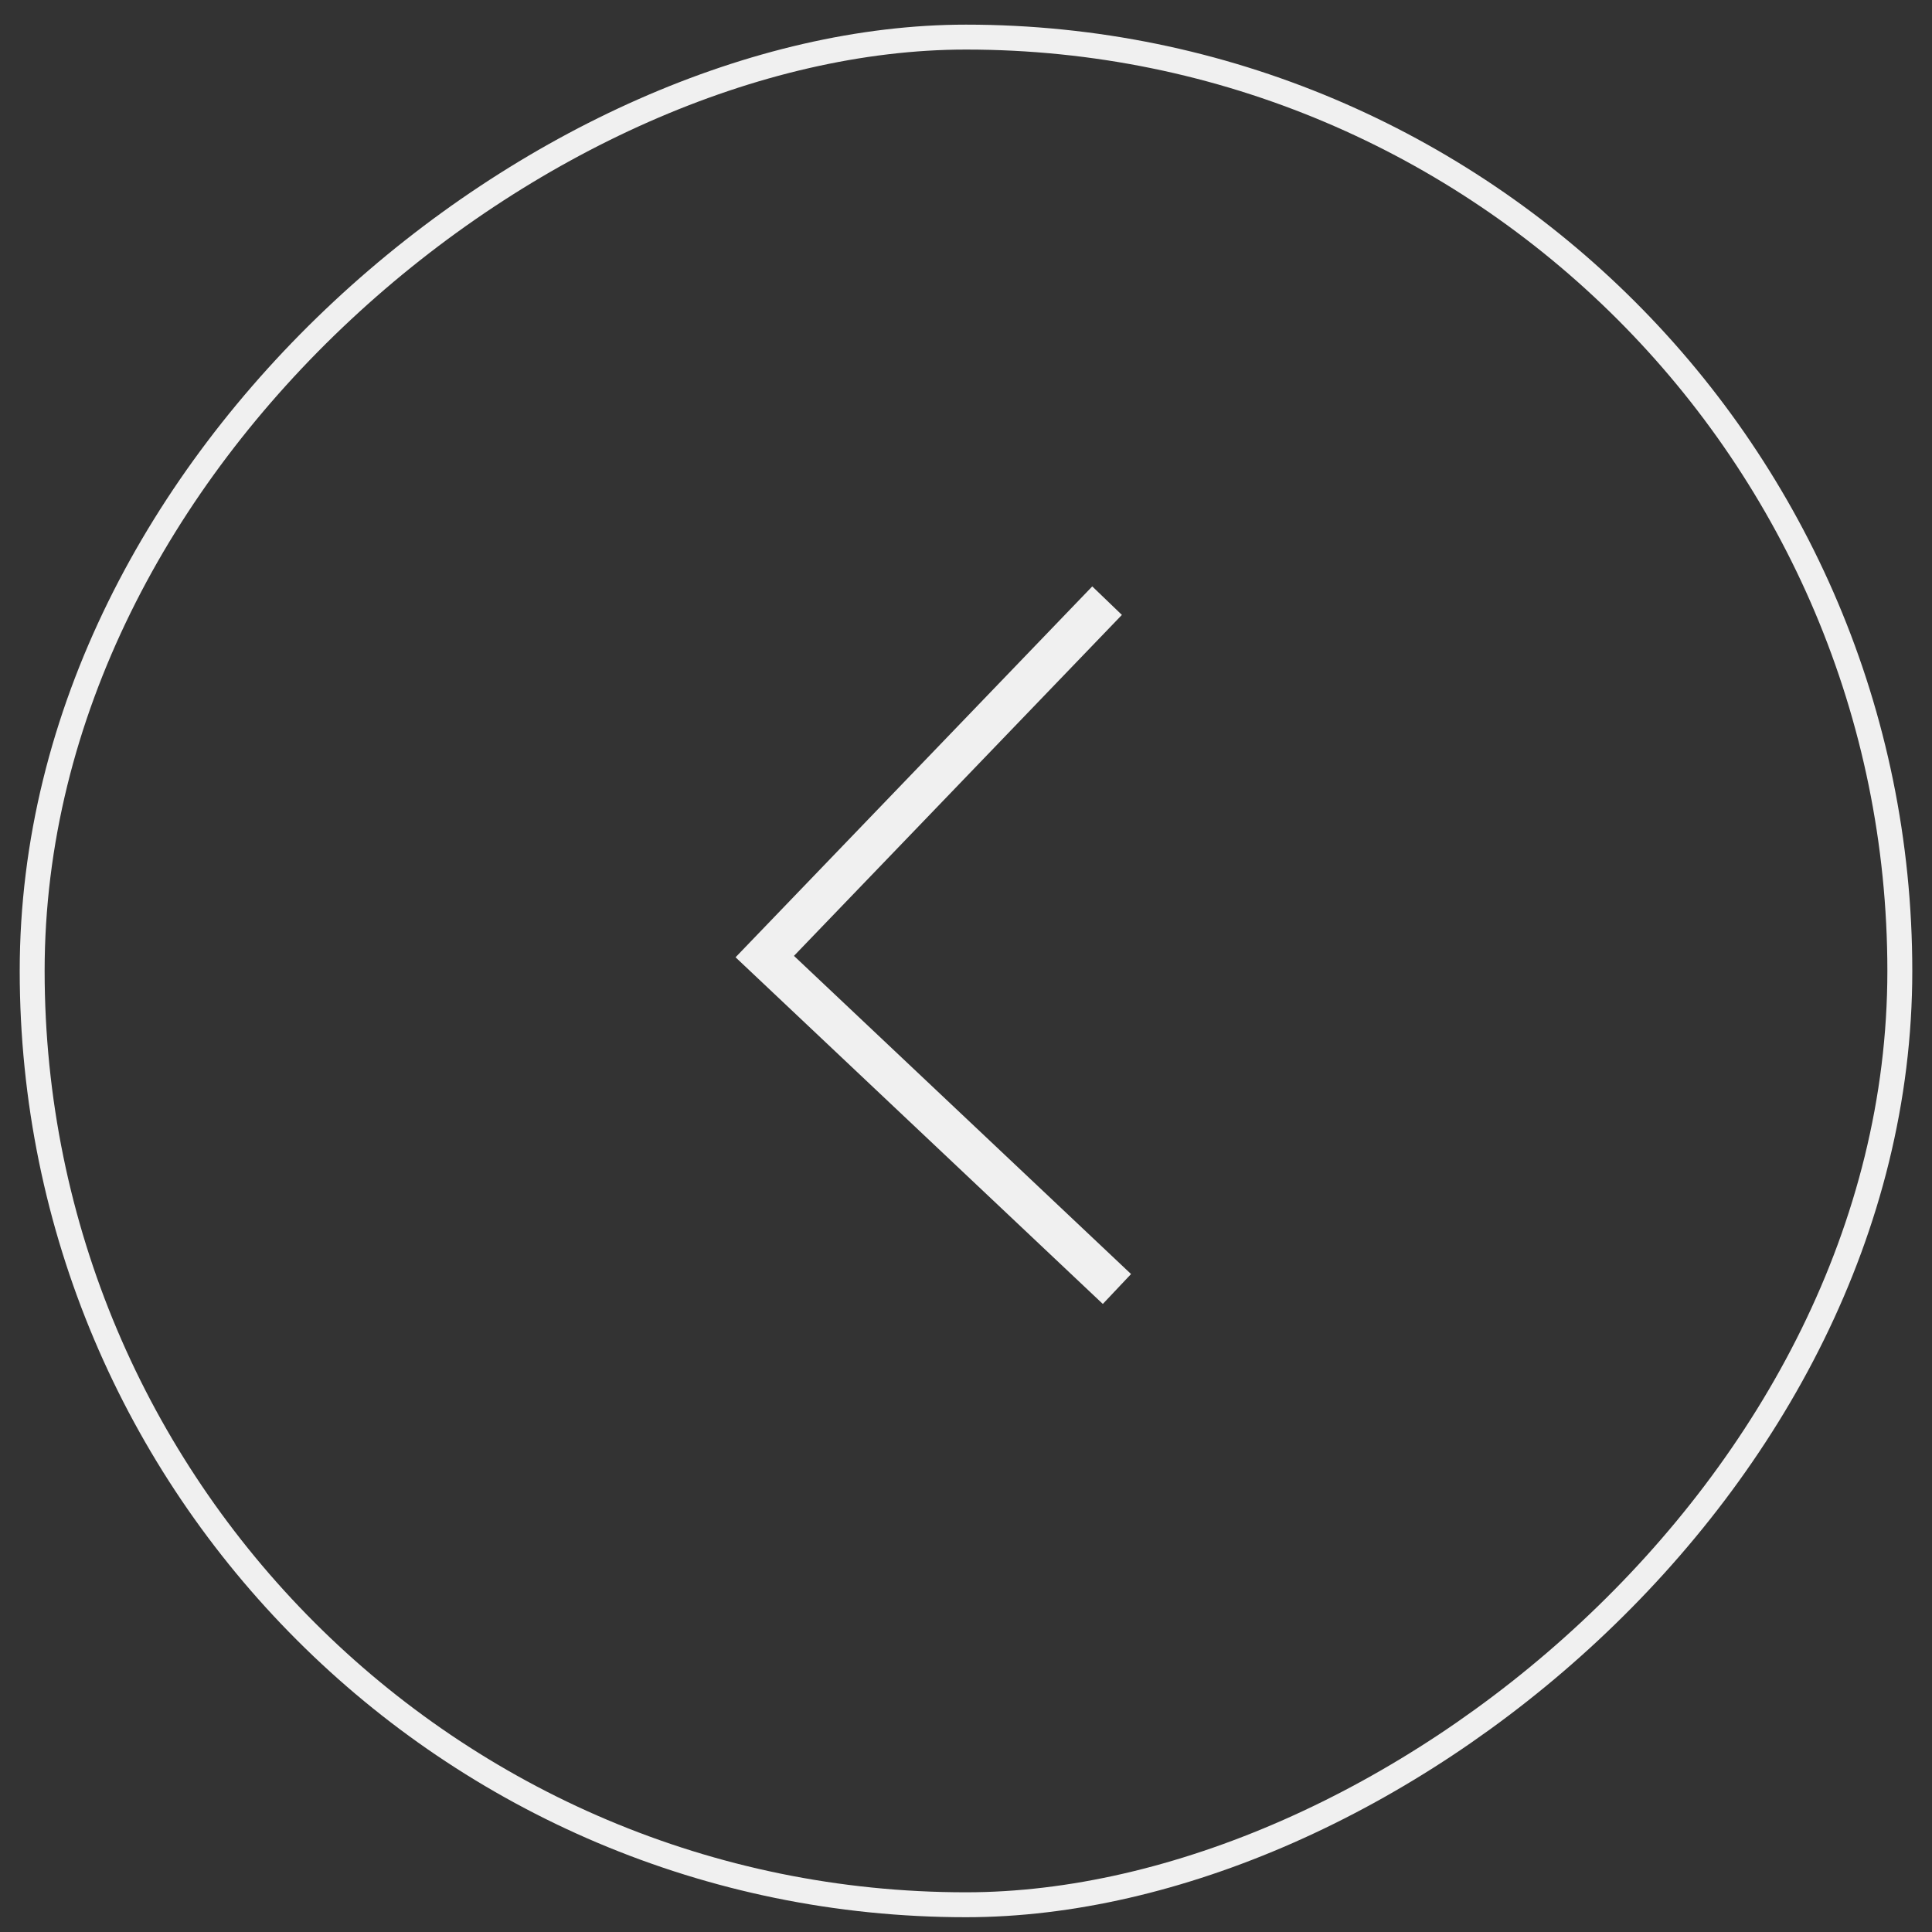 <?xml version="1.0" encoding="UTF-8"?> <svg xmlns="http://www.w3.org/2000/svg" width="49" height="49" viewBox="0 0 49 49" fill="none"><rect x="0" y="0" width="49" height="49" fill="#333333" stroke="none"/><rect x="48.184" y="0.941" width="47.368" height="47.368" rx="23.684" transform="rotate(90 48.184 0.941)" stroke="#F0F0F0" stroke-width="0.632"></rect><path d="M28.078 15.234L19.396 24.261L28.328 32.692" stroke="#F0F0F0" stroke-width="1.043"></path></svg> 